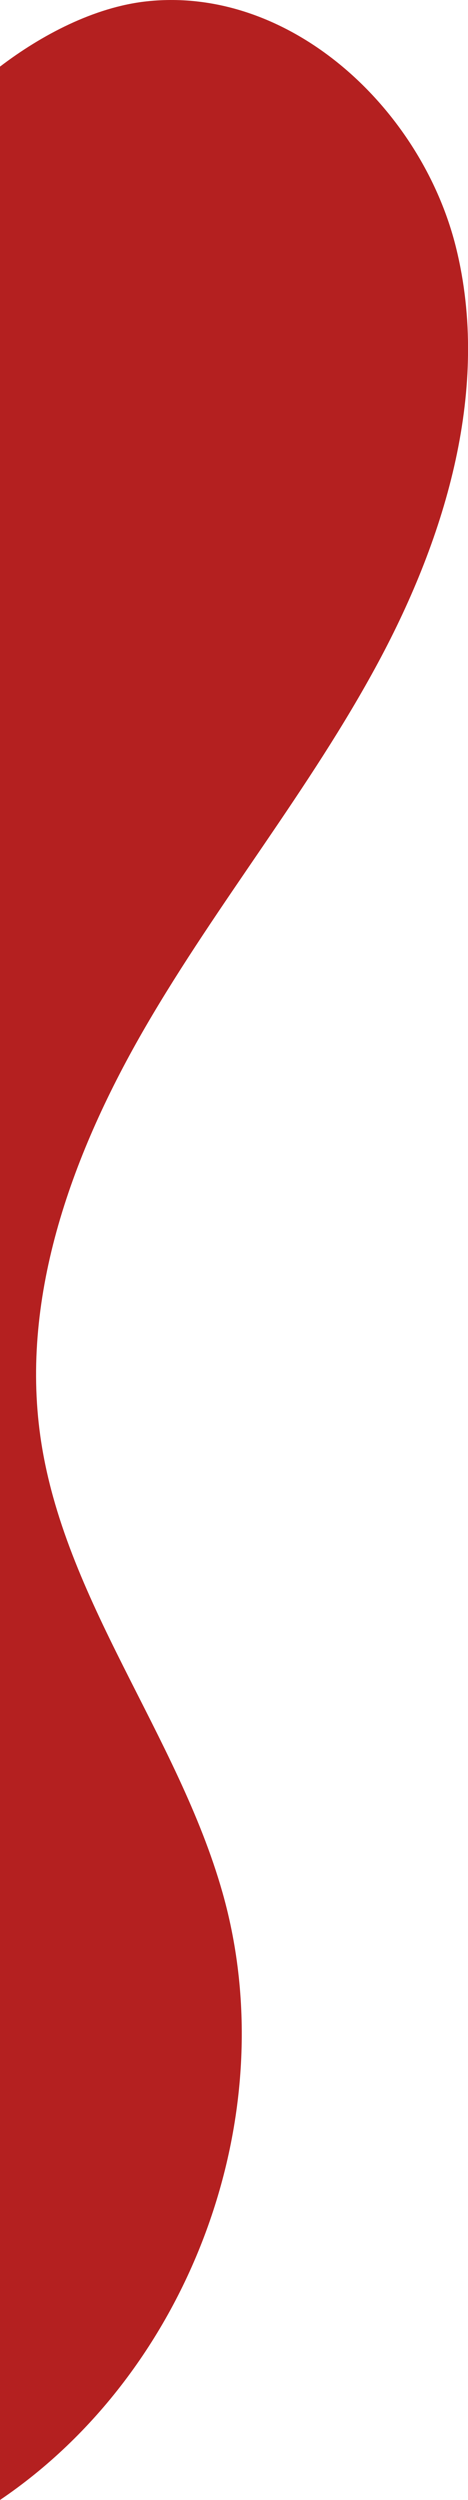 <svg xmlns="http://www.w3.org/2000/svg" viewBox="0 0 180.31 961.84"><g data-name="Calque 2"><g data-name="Calque 1"><path data-name="Tracé 386" d="M0 961.84c73.3-49.57 109.89-148.32 85.76-233.58-17.23-60.82-61.28-112.85-70.18-175.43C7.74 498 28.31 442.77 56.16 394.87s63.27-91.18 89.55-140S189 149 175.7 95.26 111.64-5.43 56.55.51C36.28 2.7 15.85 13.55 0 25.63" fill="#b42020"/></g></g></svg>
